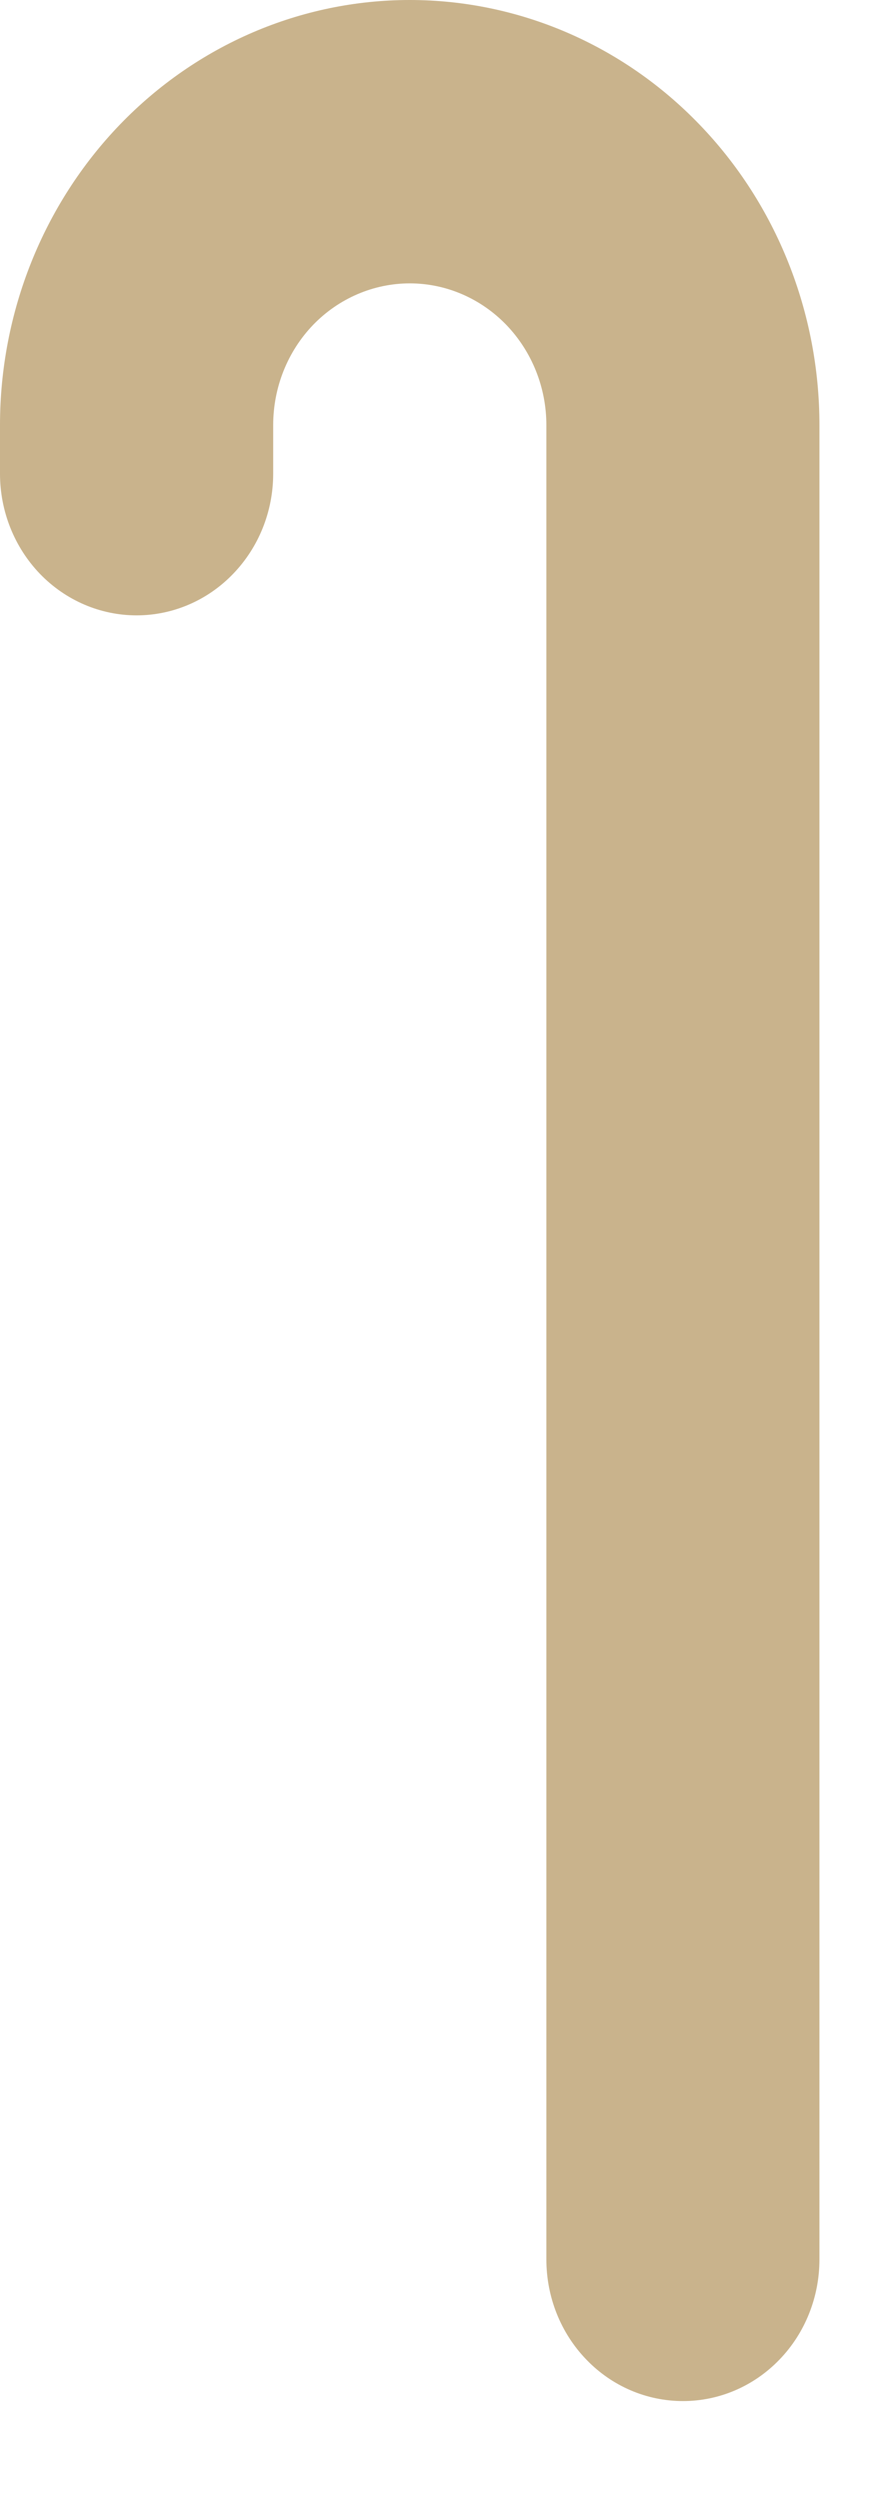 <?xml version="1.0" encoding="utf-8"?>
<svg xmlns="http://www.w3.org/2000/svg" fill="none" height="100%" overflow="visible" preserveAspectRatio="none" style="display: block;" viewBox="0 0 7 20" width="100%">
<path clip-rule="evenodd" d="M0 3.401C0 2.499 0.346 1.634 0.961 0.996C1.577 0.358 2.411 0 3.282 0C4.152 0 4.987 0.358 5.602 0.996C6.218 1.634 6.563 2.499 6.563 3.401V18.076C6.563 18.377 6.448 18.665 6.243 18.877C6.038 19.09 5.76 19.209 5.47 19.209C5.179 19.209 4.901 19.09 4.696 18.877C4.491 18.665 4.376 18.377 4.376 18.076V3.401C4.376 3.1 4.26 2.812 4.055 2.599C3.85 2.387 3.572 2.267 3.282 2.267C2.992 2.267 2.713 2.387 2.508 2.599C2.303 2.812 2.188 3.1 2.188 3.401V3.79C2.188 4.09 2.073 4.378 1.867 4.591C1.662 4.804 1.384 4.923 1.094 4.923C0.804 4.923 0.526 4.804 0.32 4.591C0.115 4.378 0 4.09 0 3.79V3.401Z" fill="#C9B38C" fill-rule="evenodd" id="Vector"/>
</svg>
